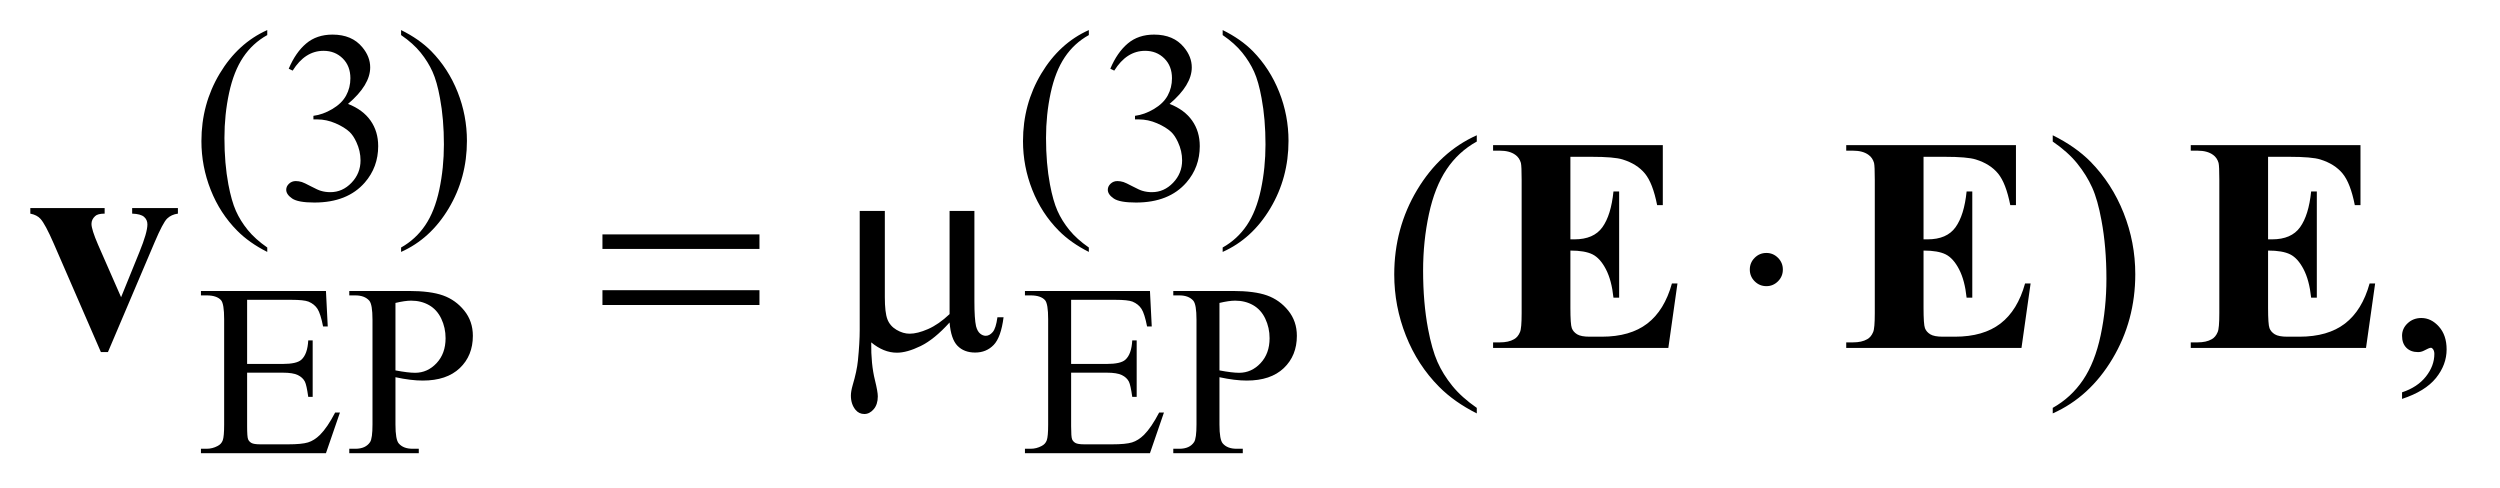 <?xml version="1.0" encoding="UTF-8"?>
<!DOCTYPE svg PUBLIC '-//W3C//DTD SVG 1.0//EN'
          'http://www.w3.org/TR/2001/REC-SVG-20010904/DTD/svg10.dtd'>
<svg stroke-dasharray="none" shape-rendering="auto" xmlns="http://www.w3.org/2000/svg" font-family="'Dialog'" text-rendering="auto" width="128" fill-opacity="1" color-interpolation="auto" color-rendering="auto" preserveAspectRatio="xMidYMid meet" font-size="12px" viewBox="0 0 128 25" fill="black" xmlns:xlink="http://www.w3.org/1999/xlink" stroke="black" image-rendering="auto" stroke-miterlimit="10" stroke-linecap="square" stroke-linejoin="miter" font-style="normal" stroke-width="1" height="25" stroke-dashoffset="0" font-weight="normal" stroke-opacity="1"
><!--Generated by the Batik Graphics2D SVG Generator--><defs id="genericDefs"
  /><g
  ><defs id="defs1"
    ><clipPath clipPathUnits="userSpaceOnUse" id="clipPath1"
      ><path d="M1.253 2.627 L82.278 2.627 L82.278 18.41 L1.253 18.41 L1.253 2.627 Z"
      /></clipPath
      ><clipPath clipPathUnits="userSpaceOnUse" id="clipPath2"
      ><path d="M40.02 84.199 L40.02 590.051 L2628.699 590.051 L2628.699 84.199 Z"
      /></clipPath
    ></defs
    ><g transform="scale(1.576,1.576) translate(-1.253,-2.627) matrix(0.031,0,0,0.031,0,0)"
    ><path d="M320.5 344.125 L320.5 348.75 Q301.625 339.25 289 326.5 Q271 308.375 261.25 283.75 Q251.5 259.125 251.5 232.625 Q251.5 193.875 270.625 161.938 Q289.75 130 320.5 116.25 L320.5 121.5 Q305.125 130 295.25 144.75 Q285.375 159.5 280.5 182.125 Q275.625 204.75 275.625 229.375 Q275.625 256.125 279.75 278 Q283 295.25 287.625 305.688 Q292.25 316.125 300.062 325.75 Q307.875 335.375 320.5 344.125 ZM343 156.75 Q350.25 139.625 361.312 130.312 Q372.375 121 388.875 121 Q409.25 121 420.125 134.25 Q428.375 144.125 428.375 155.375 Q428.375 173.875 405.125 193.625 Q420.75 199.75 428.75 211.125 Q436.75 222.5 436.75 237.875 Q436.75 259.875 422.75 276 Q404.5 297 369.875 297 Q352.75 297 346.562 292.75 Q340.375 288.5 340.375 283.625 Q340.375 280 343.312 277.25 Q346.25 274.5 350.375 274.5 Q353.5 274.5 356.75 275.5 Q358.875 276.125 366.375 280.062 Q373.875 284 376.75 284.75 Q381.375 286.125 386.625 286.125 Q399.375 286.125 408.812 276.25 Q418.25 266.375 418.25 252.875 Q418.25 243 413.875 233.625 Q410.625 226.625 406.75 223 Q401.375 218 392 213.938 Q382.625 209.875 372.875 209.875 L368.875 209.875 L368.875 206.125 Q378.75 204.875 388.688 199 Q398.625 193.125 403.125 184.875 Q407.625 176.625 407.625 166.75 Q407.625 153.875 399.562 145.938 Q391.5 138 379.5 138 Q360.125 138 347.125 158.75 L343 156.75 ZM460.75 121.5 L460.75 116.25 Q479.75 125.625 492.375 138.375 Q510.25 156.625 520 181.188 Q529.75 205.75 529.75 232.375 Q529.75 271.125 510.688 303.062 Q491.625 335 460.75 348.75 L460.75 344.125 Q476.125 335.5 486.062 320.812 Q496 306.125 500.812 283.438 Q505.625 260.75 505.625 236.125 Q505.625 209.5 501.5 187.5 Q498.375 170.25 493.688 159.875 Q489 149.5 481.25 139.875 Q473.5 130.25 460.75 121.5 ZM1181.5 344.125 L1181.5 348.75 Q1162.625 339.25 1150 326.5 Q1132 308.375 1122.25 283.75 Q1112.5 259.125 1112.5 232.625 Q1112.5 193.875 1131.625 161.938 Q1150.75 130 1181.5 116.25 L1181.5 121.5 Q1166.125 130 1156.25 144.75 Q1146.375 159.5 1141.5 182.125 Q1136.625 204.75 1136.625 229.375 Q1136.625 256.125 1140.75 278 Q1144 295.25 1148.625 305.688 Q1153.25 316.125 1161.062 325.75 Q1168.875 335.375 1181.5 344.125 ZM1204 156.75 Q1211.25 139.625 1222.312 130.312 Q1233.375 121 1249.875 121 Q1270.25 121 1281.125 134.25 Q1289.375 144.125 1289.375 155.375 Q1289.375 173.875 1266.125 193.625 Q1281.75 199.75 1289.75 211.125 Q1297.75 222.5 1297.75 237.875 Q1297.75 259.875 1283.75 276 Q1265.5 297 1230.875 297 Q1213.75 297 1207.562 292.75 Q1201.375 288.5 1201.375 283.625 Q1201.375 280 1204.312 277.25 Q1207.25 274.5 1211.375 274.5 Q1214.5 274.5 1217.75 275.5 Q1219.875 276.125 1227.375 280.062 Q1234.875 284 1237.75 284.75 Q1242.375 286.125 1247.625 286.125 Q1260.375 286.125 1269.812 276.25 Q1279.25 266.375 1279.25 252.875 Q1279.25 243 1274.875 233.625 Q1271.625 226.625 1267.75 223 Q1262.375 218 1253 213.938 Q1243.625 209.875 1233.875 209.875 L1229.875 209.875 L1229.875 206.125 Q1239.75 204.875 1249.688 199 Q1259.625 193.125 1264.125 184.875 Q1268.625 176.625 1268.625 166.75 Q1268.625 153.875 1260.562 145.938 Q1252.5 138 1240.5 138 Q1221.125 138 1208.125 158.75 L1204 156.75 ZM1321.75 121.5 L1321.75 116.25 Q1340.75 125.625 1353.375 138.375 Q1371.25 156.625 1381 181.188 Q1390.75 205.75 1390.75 232.375 Q1390.75 271.125 1371.688 303.062 Q1352.625 335 1321.75 348.75 L1321.75 344.125 Q1337.125 335.5 1347.062 320.812 Q1357 306.125 1361.812 283.438 Q1366.625 260.75 1366.625 236.125 Q1366.625 209.5 1362.5 187.5 Q1359.375 170.25 1354.688 159.875 Q1350 149.5 1342.25 139.875 Q1334.5 130.25 1321.75 121.5 Z" stroke="none" clip-path="url(#clipPath2)"
    /></g
    ><g transform="matrix(0.049,0,0,0.049,-1.974,-4.139)"
    ><path d="M298.5 397.75 L298.5 464.75 L335.75 464.75 Q350.25 464.75 355.125 460.375 Q361.625 454.625 362.375 440.125 L367 440.125 L367 499.125 L362.375 499.125 Q360.625 486.75 358.875 483.25 Q356.625 478.875 351.5 476.375 Q346.375 473.875 335.75 473.875 L298.5 473.875 L298.5 529.75 Q298.5 541 299.5 543.438 Q300.5 545.875 303 547.312 Q305.5 548.75 312.5 548.75 L341.25 548.75 Q355.625 548.75 362.125 546.75 Q368.625 544.75 374.625 538.875 Q382.375 531.125 390.5 515.5 L395.5 515.5 L380.875 558 L250.25 558 L250.25 553.375 L256.25 553.375 Q262.25 553.375 267.625 550.5 Q271.625 548.5 273.062 544.5 Q274.5 540.5 274.5 528.125 L274.5 418 Q274.5 401.875 271.25 398.125 Q266.75 393.125 256.25 393.125 L250.25 393.125 L250.25 388.5 L380.875 388.5 L382.75 425.625 L377.875 425.625 Q375.25 412.25 372.062 407.25 Q368.875 402.25 362.625 399.625 Q357.625 397.75 345 397.75 L298.5 397.75 ZM453.5 478.625 L453.5 528 Q453.5 544 457 547.875 Q461.75 553.375 471.375 553.375 L477.875 553.375 L477.875 558 L405.25 558 L405.25 553.375 L411.625 553.375 Q422.375 553.375 427 546.375 Q429.5 542.5 429.5 528 L429.5 418.5 Q429.5 402.5 426.125 398.625 Q421.25 393.125 411.625 393.125 L405.25 393.125 L405.25 388.5 L467.375 388.5 Q490.125 388.5 503.25 393.188 Q516.375 397.875 525.375 409 Q534.375 420.125 534.375 435.375 Q534.375 456.125 520.688 469.125 Q507 482.125 482 482.125 Q475.875 482.125 468.75 481.25 Q461.625 480.375 453.5 478.625 ZM453.5 471.5 Q460.125 472.75 465.25 473.375 Q470.375 474 474 474 Q487 474 496.438 463.938 Q505.875 453.875 505.875 437.875 Q505.875 426.875 501.375 417.438 Q496.875 408 488.625 403.312 Q480.375 398.625 469.875 398.625 Q463.5 398.625 453.5 401 L453.5 471.5 ZM1159.5 397.75 L1159.5 464.75 L1196.75 464.75 Q1211.25 464.75 1216.125 460.375 Q1222.625 454.625 1223.375 440.125 L1228 440.125 L1228 499.125 L1223.375 499.125 Q1221.625 486.75 1219.875 483.25 Q1217.625 478.875 1212.5 476.375 Q1207.375 473.875 1196.75 473.875 L1159.5 473.875 L1159.5 529.75 Q1159.5 541 1160.5 543.438 Q1161.5 545.875 1164 547.312 Q1166.5 548.75 1173.5 548.75 L1202.25 548.75 Q1216.625 548.75 1223.125 546.75 Q1229.625 544.75 1235.625 538.875 Q1243.375 531.125 1251.5 515.5 L1256.5 515.5 L1241.875 558 L1111.25 558 L1111.25 553.375 L1117.25 553.375 Q1123.25 553.375 1128.625 550.5 Q1132.625 548.5 1134.062 544.5 Q1135.5 540.5 1135.5 528.125 L1135.5 418 Q1135.5 401.875 1132.25 398.125 Q1127.75 393.125 1117.25 393.125 L1111.25 393.125 L1111.25 388.5 L1241.875 388.5 L1243.75 425.625 L1238.875 425.625 Q1236.25 412.25 1233.062 407.25 Q1229.875 402.25 1223.625 399.625 Q1218.625 397.75 1206 397.75 L1159.5 397.75 ZM1314.5 478.625 L1314.5 528 Q1314.5 544 1318 547.875 Q1322.75 553.375 1332.375 553.375 L1338.875 553.375 L1338.875 558 L1266.25 558 L1266.25 553.375 L1272.625 553.375 Q1283.375 553.375 1288 546.375 Q1290.5 542.5 1290.5 528 L1290.5 418.5 Q1290.5 402.5 1287.125 398.625 Q1282.25 393.125 1272.625 393.125 L1266.25 393.125 L1266.25 388.5 L1328.375 388.5 Q1351.125 388.5 1364.25 393.188 Q1377.375 397.875 1386.375 409 Q1395.375 420.125 1395.375 435.375 Q1395.375 456.125 1381.688 469.125 Q1368 482.125 1343 482.125 Q1336.875 482.125 1329.75 481.25 Q1322.625 480.375 1314.5 478.625 ZM1314.5 471.5 Q1321.125 472.75 1326.25 473.375 Q1331.375 474 1335 474 Q1348 474 1357.438 463.938 Q1366.875 453.875 1366.875 437.875 Q1366.875 426.875 1362.375 417.438 Q1357.875 408 1349.625 403.312 Q1341.375 398.625 1330.875 398.625 Q1324.5 398.625 1314.5 401 L1314.5 471.5 Z" stroke="none" clip-path="url(#clipPath2)"
    /></g
    ><g transform="matrix(0.049,0,0,0.049,-1.974,-4.139)"
    ><path d="M1583.375 510.656 L1583.375 516.438 Q1559.781 504.562 1544 488.625 Q1521.5 465.969 1509.312 435.188 Q1497.125 404.406 1497.125 371.281 Q1497.125 322.844 1521.031 282.922 Q1544.938 243 1583.375 225.812 L1583.375 232.375 Q1564.156 243 1551.812 261.438 Q1539.469 279.875 1533.375 308.156 Q1527.281 336.438 1527.281 367.219 Q1527.281 400.656 1532.438 428 Q1536.5 449.562 1542.281 462.609 Q1548.062 475.656 1557.828 487.688 Q1567.594 499.719 1583.375 510.656 ZM2185.188 232.375 L2185.188 225.812 Q2208.938 237.531 2224.719 253.469 Q2247.062 276.281 2259.25 306.984 Q2271.438 337.688 2271.438 370.969 Q2271.438 419.406 2247.609 459.328 Q2223.781 499.25 2185.188 516.438 L2185.188 510.656 Q2204.406 499.875 2216.828 481.516 Q2229.25 463.156 2235.266 434.797 Q2241.281 406.438 2241.281 375.656 Q2241.281 342.375 2236.125 314.875 Q2232.219 293.312 2226.359 280.344 Q2220.5 267.375 2210.812 255.344 Q2201.125 243.312 2185.188 232.375 ZM2550.188 501.281 L2550.188 494.406 Q2566.281 489.094 2575.109 477.922 Q2583.938 466.75 2583.938 454.25 Q2583.938 451.281 2582.531 449.25 Q2581.438 447.844 2580.344 447.844 Q2578.625 447.844 2572.844 450.969 Q2570.031 452.375 2566.906 452.375 Q2559.25 452.375 2554.719 447.844 Q2550.188 443.312 2550.188 435.344 Q2550.188 427.688 2556.047 422.219 Q2561.906 416.75 2570.344 416.75 Q2580.656 416.75 2588.703 425.734 Q2596.75 434.719 2596.75 449.562 Q2596.75 465.656 2585.578 479.484 Q2574.406 493.312 2550.188 501.281 Z" stroke="none" clip-path="url(#clipPath2)"
    /></g
    ><g transform="matrix(0.049,0,0,0.049,-1.974,-4.139)"
    ><path d="M669.781 329.406 L833.844 329.406 L833.844 344.562 L669.781 344.562 L669.781 329.406 ZM669.781 387.688 L833.844 387.688 L833.844 403.156 L669.781 403.156 L669.781 387.688 ZM1058.438 304.875 L1058.438 399.094 Q1058.438 417.844 1060.156 425.344 Q1061.562 430.656 1064.375 433 Q1067.188 435.344 1070.312 435.344 Q1074.219 435.344 1077.578 431.438 Q1080.938 427.531 1082.5 415.969 L1088.906 415.969 Q1086.25 436.906 1078.594 444.875 Q1070.938 452.844 1059.219 452.844 Q1047.656 452.844 1040.781 445.812 Q1033.906 438.781 1032.5 421.438 Q1016.562 439.094 1002.266 446.047 Q987.969 453 977.5 453 Q970.469 453 963.75 450.266 Q957.031 447.531 950.625 442.219 Q950.312 464.875 954.531 481.75 Q957.5 493.781 957.5 498.625 Q957.5 507.062 953.203 512.062 Q948.906 517.062 943.438 517.062 Q937.812 517.062 934.219 512.688 Q929.375 506.75 929.375 497.844 Q929.375 493.469 931.25 486.906 Q935.625 472.219 936.719 461.281 Q938.594 442.531 938.594 429.406 L938.594 304.875 L964.844 304.875 L964.844 395.031 Q964.844 410.969 967.5 418 Q970.156 425.031 977.031 429.094 Q983.906 433.156 990.781 433.156 Q998.906 433.156 1010 428.312 Q1021.094 423.469 1032.5 412.688 L1032.5 304.875 L1058.438 304.875 ZM1903.188 366.125 Q1903.188 373.312 1898.109 378.391 Q1893.031 383.469 1886 383.469 Q1878.812 383.469 1873.734 378.391 Q1868.656 373.312 1868.656 366.125 Q1868.656 358.938 1873.734 353.859 Q1878.812 348.781 1886 348.781 Q1893.031 348.781 1898.109 353.859 Q1903.188 358.938 1903.188 366.125 Z" stroke="none" clip-path="url(#clipPath2)"
    /></g
    ><g transform="matrix(0.049,0,0,0.049,-1.974,-4.139)"
    ><path d="M145.719 452.375 L96.5 339.094 Q87.594 318.625 82.594 313.156 Q79 309.094 71.969 307.688 L71.969 301.906 L149.625 301.906 L149.625 307.688 Q142.281 307.688 139.625 310.344 Q135.875 313.781 135.875 318.469 Q135.875 324.25 142.75 340.188 L166.812 395.031 L186.031 347.688 Q194.312 327.375 194.312 318.938 Q194.312 314.094 190.797 311.047 Q187.281 308 178.375 307.688 L178.375 301.906 L226.188 301.906 L226.188 307.688 Q219.312 308.625 214.938 312.844 Q210.562 317.062 201.812 337.688 L153.062 452.375 L145.719 452.375 ZM1681.188 248.312 L1681.188 334.562 L1685.406 334.562 Q1705.562 334.562 1714.625 321.906 Q1723.688 309.25 1726.188 284.562 L1732.125 284.562 L1732.125 395.5 L1726.188 395.5 Q1724.312 377.375 1718.297 365.812 Q1712.281 354.25 1704.312 350.266 Q1696.344 346.281 1681.188 346.281 L1681.188 405.969 Q1681.188 423.469 1682.672 427.375 Q1684.156 431.281 1688.219 433.781 Q1692.281 436.281 1701.344 436.281 L1714 436.281 Q1743.688 436.281 1761.578 422.531 Q1779.469 408.781 1787.281 380.656 L1793.062 380.656 L1783.531 448 L1600.406 448 L1600.406 442.219 L1607.438 442.219 Q1616.656 442.219 1622.281 438.938 Q1626.344 436.75 1628.531 431.438 Q1630.25 427.688 1630.25 411.75 L1630.25 272.375 Q1630.25 258 1629.469 254.719 Q1627.906 249.25 1623.688 246.281 Q1617.75 241.906 1607.438 241.906 L1600.406 241.906 L1600.406 236.125 L1777.75 236.125 L1777.75 298.781 L1771.812 298.781 Q1767.281 275.812 1759.078 265.812 Q1750.875 255.812 1735.875 251.125 Q1727.125 248.312 1703.062 248.312 L1681.188 248.312 ZM2050.188 248.312 L2050.188 334.562 L2054.406 334.562 Q2074.562 334.562 2083.625 321.906 Q2092.688 309.25 2095.188 284.562 L2101.125 284.562 L2101.125 395.5 L2095.188 395.5 Q2093.312 377.375 2087.297 365.812 Q2081.281 354.25 2073.312 350.266 Q2065.344 346.281 2050.188 346.281 L2050.188 405.969 Q2050.188 423.469 2051.672 427.375 Q2053.156 431.281 2057.219 433.781 Q2061.281 436.281 2070.344 436.281 L2083 436.281 Q2112.688 436.281 2130.578 422.531 Q2148.469 408.781 2156.281 380.656 L2162.062 380.656 L2152.531 448 L1969.406 448 L1969.406 442.219 L1976.438 442.219 Q1985.656 442.219 1991.281 438.938 Q1995.344 436.75 1997.531 431.438 Q1999.25 427.688 1999.25 411.75 L1999.25 272.375 Q1999.25 258 1998.469 254.719 Q1996.906 249.25 1992.688 246.281 Q1986.75 241.906 1976.438 241.906 L1969.406 241.906 L1969.406 236.125 L2146.75 236.125 L2146.75 298.781 L2140.812 298.781 Q2136.281 275.812 2128.078 265.812 Q2119.875 255.812 2104.875 251.125 Q2096.125 248.312 2072.062 248.312 L2050.188 248.312 ZM2410.188 248.312 L2410.188 334.562 L2414.406 334.562 Q2434.562 334.562 2443.625 321.906 Q2452.688 309.25 2455.188 284.562 L2461.125 284.562 L2461.125 395.5 L2455.188 395.5 Q2453.312 377.375 2447.297 365.812 Q2441.281 354.25 2433.312 350.266 Q2425.344 346.281 2410.188 346.281 L2410.188 405.969 Q2410.188 423.469 2411.672 427.375 Q2413.156 431.281 2417.219 433.781 Q2421.281 436.281 2430.344 436.281 L2443 436.281 Q2472.688 436.281 2490.578 422.531 Q2508.469 408.781 2516.281 380.656 L2522.062 380.656 L2512.531 448 L2329.406 448 L2329.406 442.219 L2336.438 442.219 Q2345.656 442.219 2351.281 438.938 Q2355.344 436.75 2357.531 431.438 Q2359.25 427.688 2359.25 411.75 L2359.25 272.375 Q2359.25 258 2358.469 254.719 Q2356.906 249.25 2352.688 246.281 Q2346.75 241.906 2336.438 241.906 L2329.406 241.906 L2329.406 236.125 L2506.75 236.125 L2506.75 298.781 L2500.812 298.781 Q2496.281 275.812 2488.078 265.812 Q2479.875 255.812 2464.875 251.125 Q2456.125 248.312 2432.062 248.312 L2410.188 248.312 Z" stroke="none" clip-path="url(#clipPath2)"
    /></g
  ></g
></svg
>
